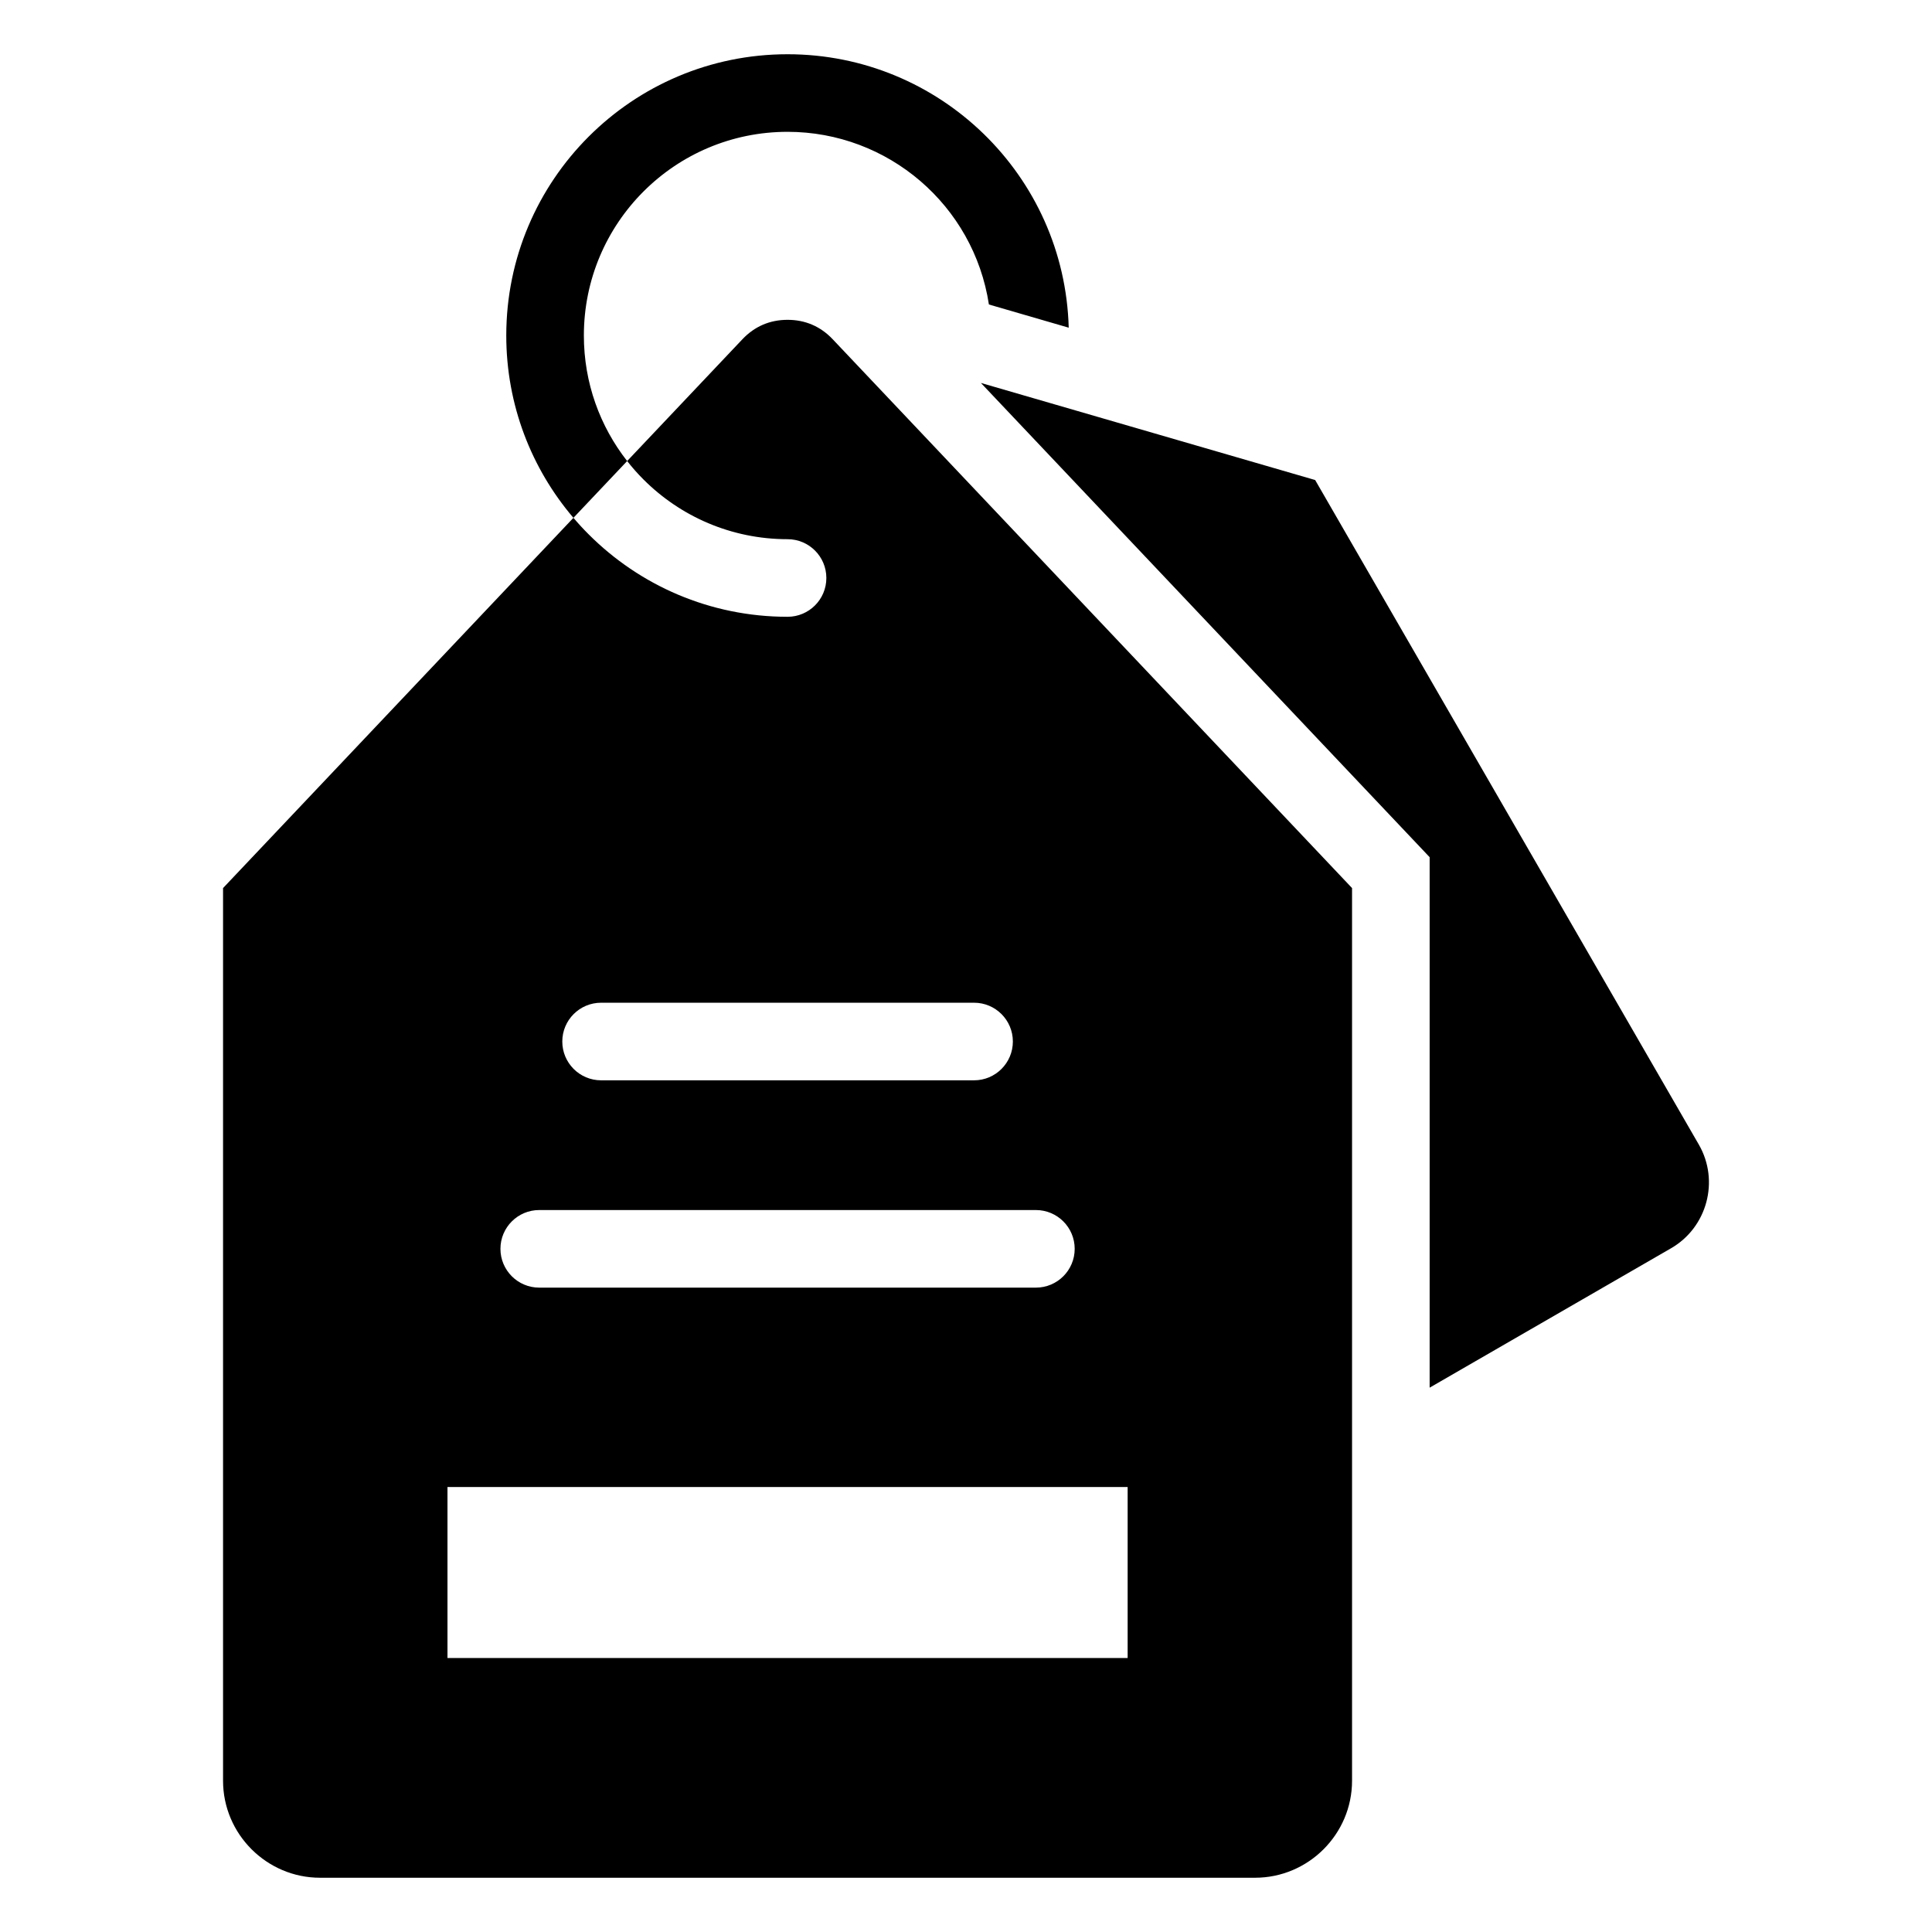 <?xml version="1.0" encoding="UTF-8"?>
<!-- Uploaded to: ICON Repo, www.svgrepo.com, Generator: ICON Repo Mixer Tools -->
<svg fill="#000000" width="800px" height="800px" version="1.1" viewBox="144 144 512 512" xmlns="http://www.w3.org/2000/svg">
 <path d="m295.96 281.23c-11.094-13.012-17.793-29.883-17.793-48.312 0-41.168 33.379-74.543 74.543-74.543 40.355 0 73.406 32.141 74.512 72.465l-21.152-6.148c-4.016-26.289-26.719-45.758-53.359-45.758-29.812 0-53.98 24.156-53.98 53.98 0 12.57 4.289 24.105 11.469 33.266 1.348 1.719 2.797 3.363 4.34 4.898 9.762 9.77 23.258 15.816 38.172 15.816 5.676 0 10.281 4.602 10.281 10.281 0 5.676-4.606 10.281-10.281 10.281-20.586 0-39.219-8.344-52.703-21.84-1.41-1.402-2.762-2.871-4.047-4.387zm107.99-35.746 118.92 125.68v140.58l63.973-36.941c9.582-5.519 12.895-17.891 7.367-27.473l-101.68-176.12zm-93.75 20.699-7.137 7.543-7.109 7.512-92.844 98.109v236.57c0 14.137 11.566 25.703 25.703 25.703h247.79c14.145 0 25.703-11.566 25.703-25.703v-236.57l-137.64-145.45c-3.223-3.402-7.266-5.141-11.957-5.141-4.695 0-8.73 1.738-11.957 5.141zm-6.906 164.11c-5.676 0-10.281-4.606-10.281-10.281 0-5.68 4.606-10.281 10.281-10.281h98.844c5.676 0 10.281 4.602 10.281 10.281 0 5.676-4.606 10.281-10.281 10.281zm-16.391 54.941c-5.676 0-10.281-4.606-10.281-10.281 0-5.68 4.606-10.281 10.281-10.281h131.62c5.676 0 10.281 4.602 10.281 10.281 0 5.676-4.606 10.281-10.281 10.281zm-24.316 52.844h180.25v45.312h-180.25z" fill-rule="evenodd"/>
</svg>